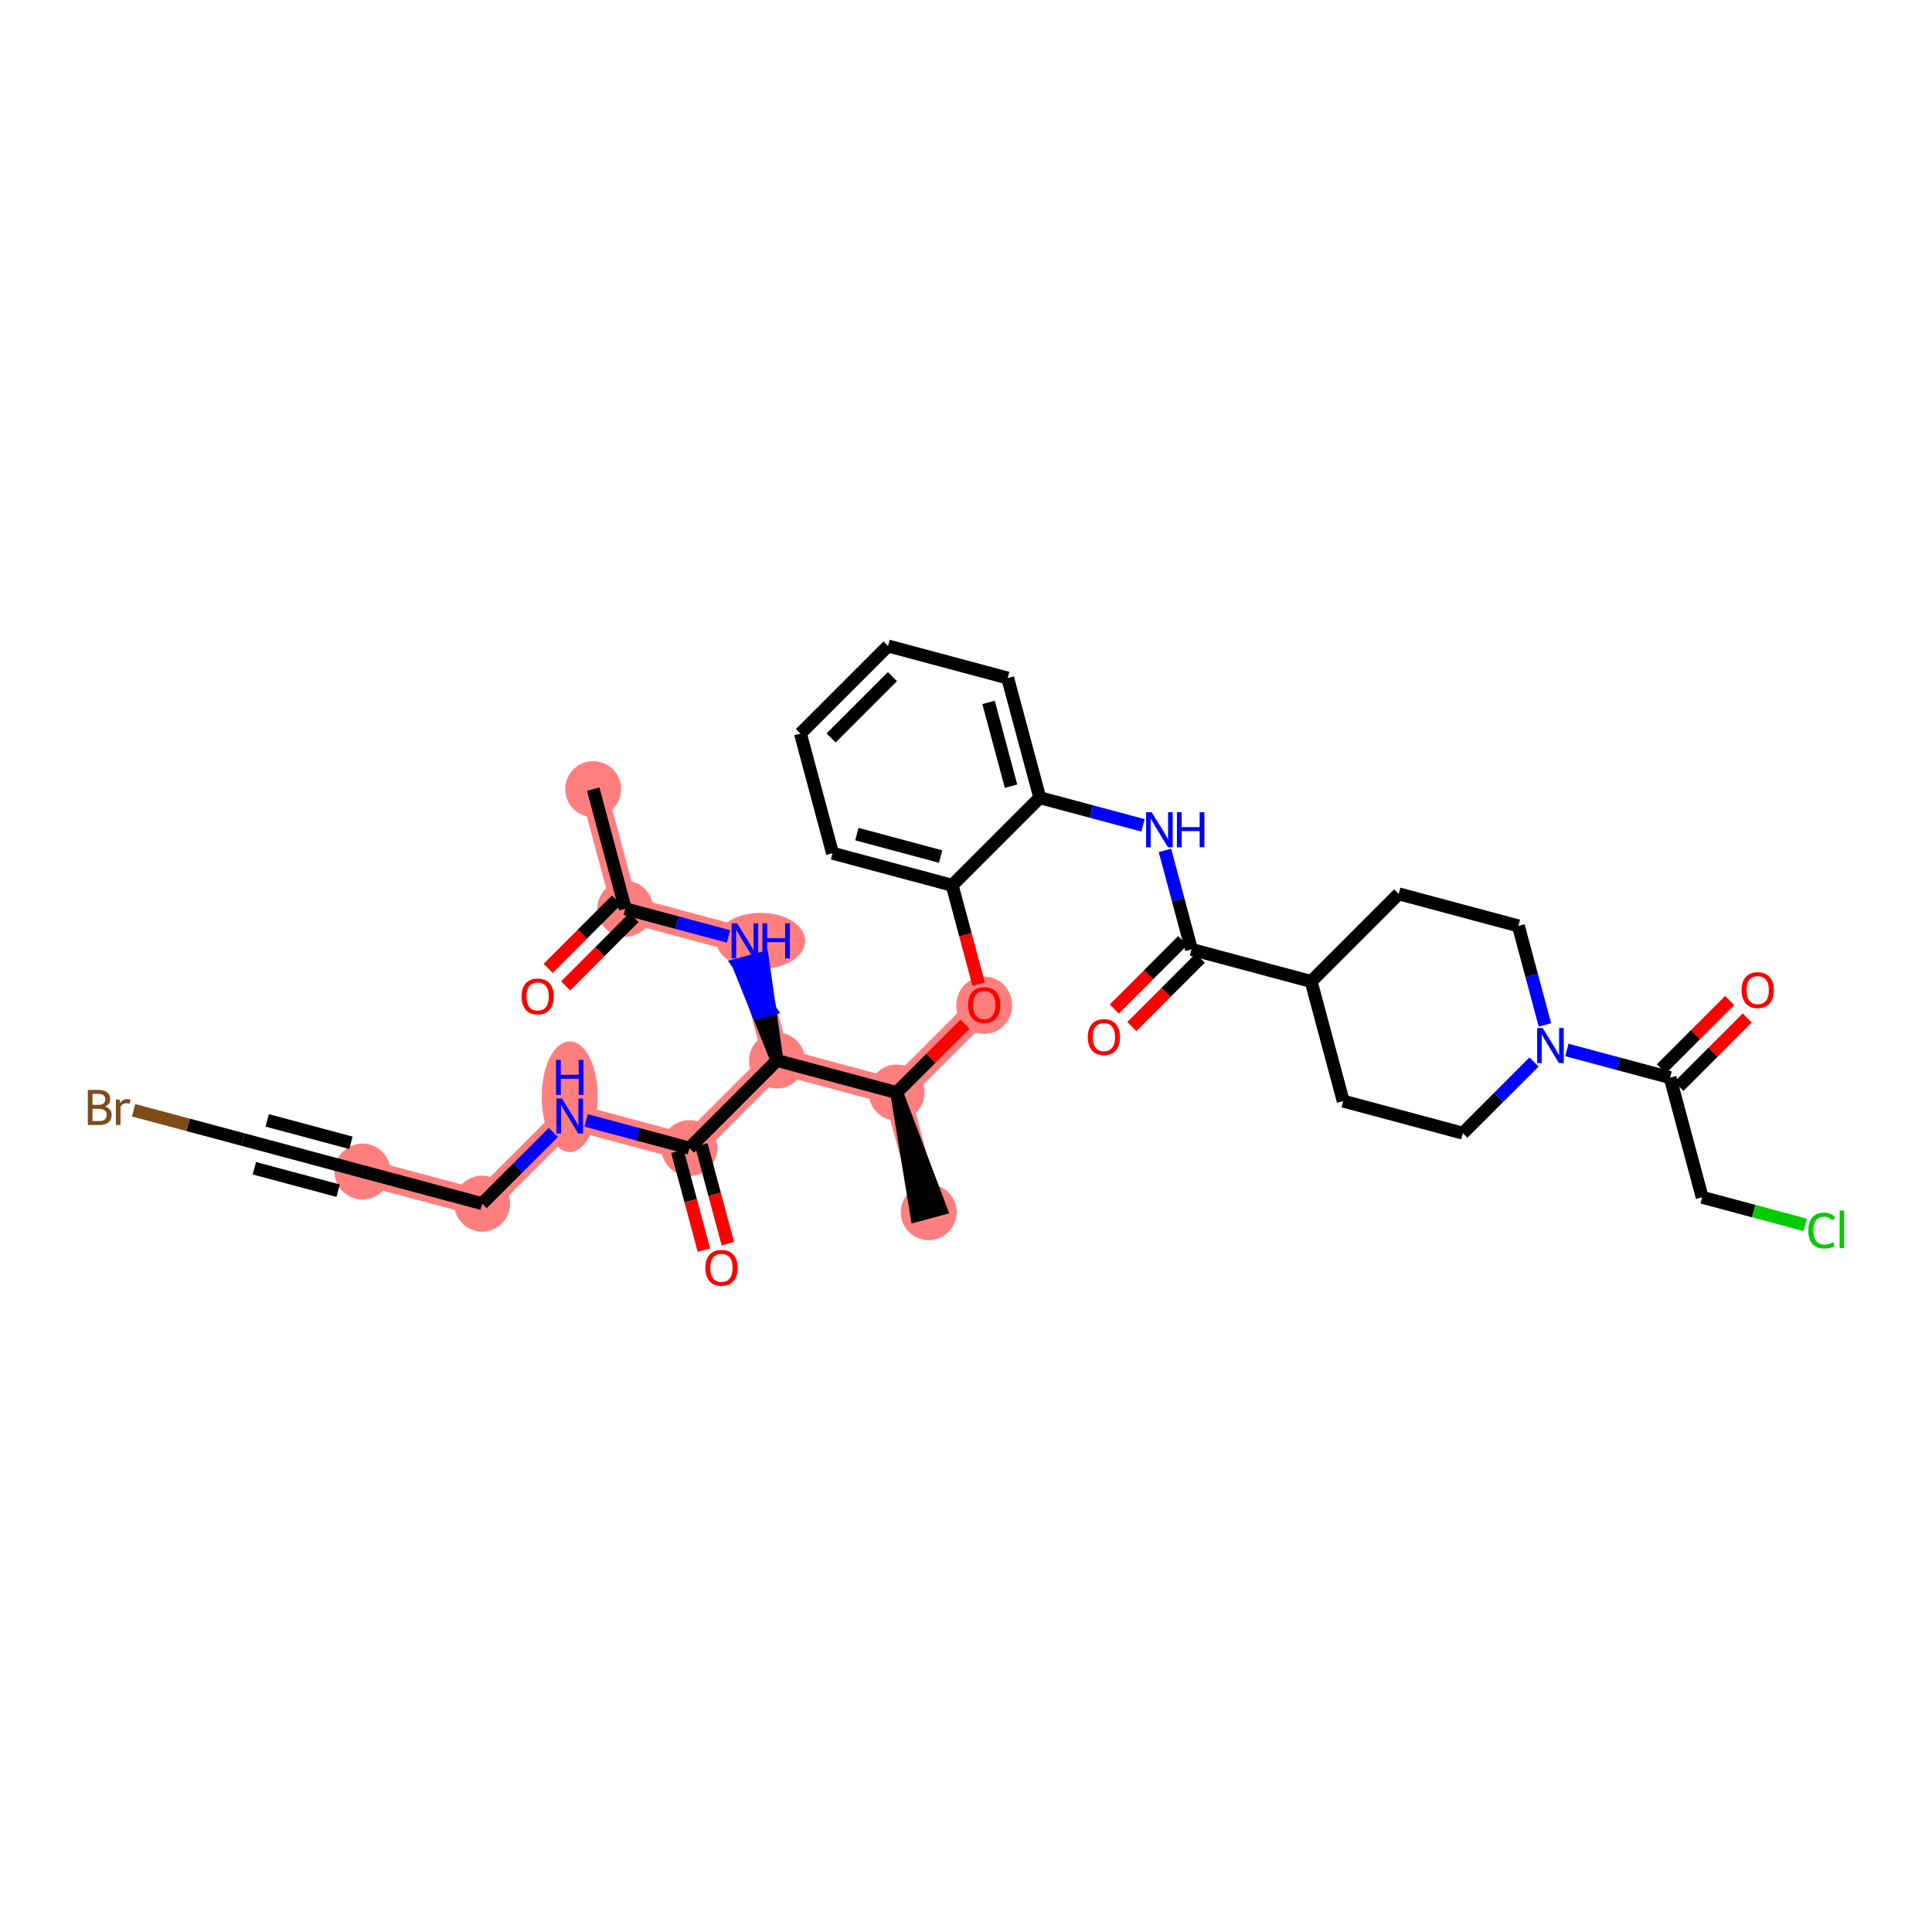 <?xml version='1.0' encoding='iso-8859-1'?>
<svg version='1.1' baseProfile='full'
              xmlns='http://www.w3.org/2000/svg'
                      xmlns:rdkit='http://www.rdkit.org/xml'
                      xmlns:xlink='http://www.w3.org/1999/xlink'
                  xml:space='preserve'
width='300px' height='300px' viewBox='0 0 300 300'>
<!-- END OF HEADER -->
<rect style='opacity:1.0;fill:#FFFFFF;stroke:none' width='300' height='300' x='0' y='0'> </rect>
<rect style='opacity:1.0;fill:#FFFFFF;stroke:none' width='300' height='300' x='0' y='0'> </rect>
<path d='M 92.111,122.534 L 97.09,141.114' style='fill:none;fill-rule:evenodd;stroke:#FF7F7F;stroke-width:4.1px;stroke-linecap:butt;stroke-linejoin:miter;stroke-opacity:1' />
<path d='M 97.09,141.114 L 115.67,146.092' style='fill:none;fill-rule:evenodd;stroke:#FF7F7F;stroke-width:4.1px;stroke-linecap:butt;stroke-linejoin:miter;stroke-opacity:1' />
<path d='M 115.67,146.092 L 120.65,164.671' style='fill:none;fill-rule:evenodd;stroke:#FF7F7F;stroke-width:4.1px;stroke-linecap:butt;stroke-linejoin:miter;stroke-opacity:1' />
<path d='M 120.65,164.671 L 107.049,178.274' style='fill:none;fill-rule:evenodd;stroke:#FF7F7F;stroke-width:4.1px;stroke-linecap:butt;stroke-linejoin:miter;stroke-opacity:1' />
<path d='M 120.65,164.671 L 139.23,169.649' style='fill:none;fill-rule:evenodd;stroke:#FF7F7F;stroke-width:4.1px;stroke-linecap:butt;stroke-linejoin:miter;stroke-opacity:1' />
<path d='M 107.049,178.274 L 88.468,173.296' style='fill:none;fill-rule:evenodd;stroke:#FF7F7F;stroke-width:4.1px;stroke-linecap:butt;stroke-linejoin:miter;stroke-opacity:1' />
<path d='M 88.468,173.296 L 74.867,186.898' style='fill:none;fill-rule:evenodd;stroke:#FF7F7F;stroke-width:4.1px;stroke-linecap:butt;stroke-linejoin:miter;stroke-opacity:1' />
<path d='M 74.867,186.898 L 56.287,181.92' style='fill:none;fill-rule:evenodd;stroke:#FF7F7F;stroke-width:4.1px;stroke-linecap:butt;stroke-linejoin:miter;stroke-opacity:1' />
<path d='M 139.23,169.649 L 144.209,188.229' style='fill:none;fill-rule:evenodd;stroke:#FF7F7F;stroke-width:4.1px;stroke-linecap:butt;stroke-linejoin:miter;stroke-opacity:1' />
<path d='M 139.23,169.649 L 152.831,156.047' style='fill:none;fill-rule:evenodd;stroke:#FF7F7F;stroke-width:4.1px;stroke-linecap:butt;stroke-linejoin:miter;stroke-opacity:1' />
<ellipse cx='92.111' cy='122.534' rx='3.847' ry='3.847'  style='fill:#FF7F7F;fill-rule:evenodd;stroke:#FF7F7F;stroke-width:1.0px;stroke-linecap:butt;stroke-linejoin:miter;stroke-opacity:1' />
<ellipse cx='97.09' cy='141.114' rx='3.847' ry='3.847'  style='fill:#FF7F7F;fill-rule:evenodd;stroke:#FF7F7F;stroke-width:1.0px;stroke-linecap:butt;stroke-linejoin:miter;stroke-opacity:1' />
<ellipse cx='118.129' cy='146.092' rx='6.398' ry='3.852'  style='fill:#FF7F7F;fill-rule:evenodd;stroke:#FF7F7F;stroke-width:1.0px;stroke-linecap:butt;stroke-linejoin:miter;stroke-opacity:1' />
<ellipse cx='120.65' cy='164.671' rx='3.847' ry='3.847'  style='fill:#FF7F7F;fill-rule:evenodd;stroke:#FF7F7F;stroke-width:1.0px;stroke-linecap:butt;stroke-linejoin:miter;stroke-opacity:1' />
<ellipse cx='107.049' cy='178.274' rx='3.847' ry='3.847'  style='fill:#FF7F7F;fill-rule:evenodd;stroke:#FF7F7F;stroke-width:1.0px;stroke-linecap:butt;stroke-linejoin:miter;stroke-opacity:1' />
<ellipse cx='88.468' cy='170.3' rx='3.847' ry='8.089'  style='fill:#FF7F7F;fill-rule:evenodd;stroke:#FF7F7F;stroke-width:1.0px;stroke-linecap:butt;stroke-linejoin:miter;stroke-opacity:1' />
<ellipse cx='74.867' cy='186.898' rx='3.847' ry='3.847'  style='fill:#FF7F7F;fill-rule:evenodd;stroke:#FF7F7F;stroke-width:1.0px;stroke-linecap:butt;stroke-linejoin:miter;stroke-opacity:1' />
<ellipse cx='56.287' cy='181.92' rx='3.847' ry='3.847'  style='fill:#FF7F7F;fill-rule:evenodd;stroke:#FF7F7F;stroke-width:1.0px;stroke-linecap:butt;stroke-linejoin:miter;stroke-opacity:1' />
<ellipse cx='139.23' cy='169.649' rx='3.847' ry='3.847'  style='fill:#FF7F7F;fill-rule:evenodd;stroke:#FF7F7F;stroke-width:1.0px;stroke-linecap:butt;stroke-linejoin:miter;stroke-opacity:1' />
<ellipse cx='144.209' cy='188.229' rx='3.847' ry='3.847'  style='fill:#FF7F7F;fill-rule:evenodd;stroke:#FF7F7F;stroke-width:1.0px;stroke-linecap:butt;stroke-linejoin:miter;stroke-opacity:1' />
<ellipse cx='152.831' cy='156.089' rx='3.847' ry='3.955'  style='fill:#FF7F7F;fill-rule:evenodd;stroke:#FF7F7F;stroke-width:1.0px;stroke-linecap:butt;stroke-linejoin:miter;stroke-opacity:1' />
<path class='bond-0 atom-0 atom-1' d='M 92.111,122.534 L 97.09,141.114' style='fill:none;fill-rule:evenodd;stroke:#000000;stroke-width:2.0px;stroke-linecap:butt;stroke-linejoin:miter;stroke-opacity:1' />
<path class='bond-1 atom-1 atom-2' d='M 95.73,139.754 L 90.42,145.064' style='fill:none;fill-rule:evenodd;stroke:#000000;stroke-width:2.0px;stroke-linecap:butt;stroke-linejoin:miter;stroke-opacity:1' />
<path class='bond-1 atom-1 atom-2' d='M 90.42,145.064 L 85.11,150.374' style='fill:none;fill-rule:evenodd;stroke:#FF0000;stroke-width:2.0px;stroke-linecap:butt;stroke-linejoin:miter;stroke-opacity:1' />
<path class='bond-1 atom-1 atom-2' d='M 98.45,142.474 L 93.141,147.784' style='fill:none;fill-rule:evenodd;stroke:#000000;stroke-width:2.0px;stroke-linecap:butt;stroke-linejoin:miter;stroke-opacity:1' />
<path class='bond-1 atom-1 atom-2' d='M 93.141,147.784 L 87.831,153.094' style='fill:none;fill-rule:evenodd;stroke:#FF0000;stroke-width:2.0px;stroke-linecap:butt;stroke-linejoin:miter;stroke-opacity:1' />
<path class='bond-2 atom-1 atom-3' d='M 97.09,141.114 L 105.107,143.261' style='fill:none;fill-rule:evenodd;stroke:#000000;stroke-width:2.0px;stroke-linecap:butt;stroke-linejoin:miter;stroke-opacity:1' />
<path class='bond-2 atom-1 atom-3' d='M 105.107,143.261 L 113.124,145.409' style='fill:none;fill-rule:evenodd;stroke:#0000FF;stroke-width:2.0px;stroke-linecap:butt;stroke-linejoin:miter;stroke-opacity:1' />
<path class='bond-3 atom-4 atom-3' d='M 120.65,164.671 L 119.518,156.735 L 117.66,157.233 Z' style='fill:#000000;fill-rule:evenodd;fill-opacity:1;stroke:#000000;stroke-width:2.0px;stroke-linecap:butt;stroke-linejoin:miter;stroke-opacity:1;' />
<path class='bond-3 atom-4 atom-3' d='M 119.518,156.735 L 114.671,149.794 L 118.387,148.798 Z' style='fill:#0000FF;fill-rule:evenodd;fill-opacity:1;stroke:#0000FF;stroke-width:2.0px;stroke-linecap:butt;stroke-linejoin:miter;stroke-opacity:1;' />
<path class='bond-3 atom-4 atom-3' d='M 119.518,156.735 L 117.66,157.233 L 114.671,149.794 Z' style='fill:#0000FF;fill-rule:evenodd;fill-opacity:1;stroke:#0000FF;stroke-width:2.0px;stroke-linecap:butt;stroke-linejoin:miter;stroke-opacity:1;' />
<path class='bond-4 atom-4 atom-5' d='M 120.65,164.671 L 107.049,178.274' style='fill:none;fill-rule:evenodd;stroke:#000000;stroke-width:2.0px;stroke-linecap:butt;stroke-linejoin:miter;stroke-opacity:1' />
<path class='bond-11 atom-4 atom-12' d='M 120.65,164.671 L 139.23,169.649' style='fill:none;fill-rule:evenodd;stroke:#000000;stroke-width:2.0px;stroke-linecap:butt;stroke-linejoin:miter;stroke-opacity:1' />
<path class='bond-5 atom-5 atom-6' d='M 105.191,178.772 L 107.247,186.444' style='fill:none;fill-rule:evenodd;stroke:#000000;stroke-width:2.0px;stroke-linecap:butt;stroke-linejoin:miter;stroke-opacity:1' />
<path class='bond-5 atom-5 atom-6' d='M 107.247,186.444 L 109.303,194.116' style='fill:none;fill-rule:evenodd;stroke:#FF0000;stroke-width:2.0px;stroke-linecap:butt;stroke-linejoin:miter;stroke-opacity:1' />
<path class='bond-5 atom-5 atom-6' d='M 108.907,177.776 L 110.963,185.448' style='fill:none;fill-rule:evenodd;stroke:#000000;stroke-width:2.0px;stroke-linecap:butt;stroke-linejoin:miter;stroke-opacity:1' />
<path class='bond-5 atom-5 atom-6' d='M 110.963,185.448 L 113.019,193.12' style='fill:none;fill-rule:evenodd;stroke:#FF0000;stroke-width:2.0px;stroke-linecap:butt;stroke-linejoin:miter;stroke-opacity:1' />
<path class='bond-6 atom-5 atom-7' d='M 107.049,178.274 L 99.032,176.126' style='fill:none;fill-rule:evenodd;stroke:#000000;stroke-width:2.0px;stroke-linecap:butt;stroke-linejoin:miter;stroke-opacity:1' />
<path class='bond-6 atom-5 atom-7' d='M 99.032,176.126 L 91.015,173.978' style='fill:none;fill-rule:evenodd;stroke:#0000FF;stroke-width:2.0px;stroke-linecap:butt;stroke-linejoin:miter;stroke-opacity:1' />
<path class='bond-7 atom-7 atom-8' d='M 85.921,175.843 L 80.394,181.37' style='fill:none;fill-rule:evenodd;stroke:#0000FF;stroke-width:2.0px;stroke-linecap:butt;stroke-linejoin:miter;stroke-opacity:1' />
<path class='bond-7 atom-7 atom-8' d='M 80.394,181.37 L 74.867,186.898' style='fill:none;fill-rule:evenodd;stroke:#000000;stroke-width:2.0px;stroke-linecap:butt;stroke-linejoin:miter;stroke-opacity:1' />
<path class='bond-8 atom-8 atom-9' d='M 74.867,186.898 L 56.287,181.92' style='fill:none;fill-rule:evenodd;stroke:#000000;stroke-width:2.0px;stroke-linecap:butt;stroke-linejoin:miter;stroke-opacity:1' />
<path class='bond-9 atom-9 atom-10' d='M 56.287,181.92 L 37.706,176.942' style='fill:none;fill-rule:evenodd;stroke:#000000;stroke-width:2.0px;stroke-linecap:butt;stroke-linejoin:miter;stroke-opacity:1' />
<path class='bond-9 atom-9 atom-10' d='M 54.495,177.457 L 41.489,173.973' style='fill:none;fill-rule:evenodd;stroke:#000000;stroke-width:2.0px;stroke-linecap:butt;stroke-linejoin:miter;stroke-opacity:1' />
<path class='bond-9 atom-9 atom-10' d='M 52.504,184.89 L 39.498,181.405' style='fill:none;fill-rule:evenodd;stroke:#000000;stroke-width:2.0px;stroke-linecap:butt;stroke-linejoin:miter;stroke-opacity:1' />
<path class='bond-10 atom-10 atom-11' d='M 37.706,176.942 L 29.224,174.67' style='fill:none;fill-rule:evenodd;stroke:#000000;stroke-width:2.0px;stroke-linecap:butt;stroke-linejoin:miter;stroke-opacity:1' />
<path class='bond-10 atom-10 atom-11' d='M 29.224,174.67 L 20.742,172.397' style='fill:none;fill-rule:evenodd;stroke:#7F4C19;stroke-width:2.0px;stroke-linecap:butt;stroke-linejoin:miter;stroke-opacity:1' />
<path class='bond-12 atom-12 atom-13' d='M 139.23,169.649 L 142.351,188.727 L 146.067,187.731 Z' style='fill:#000000;fill-rule:evenodd;fill-opacity:1;stroke:#000000;stroke-width:2.0px;stroke-linecap:butt;stroke-linejoin:miter;stroke-opacity:1;' />
<path class='bond-13 atom-12 atom-14' d='M 139.23,169.649 L 144.54,164.339' style='fill:none;fill-rule:evenodd;stroke:#000000;stroke-width:2.0px;stroke-linecap:butt;stroke-linejoin:miter;stroke-opacity:1' />
<path class='bond-13 atom-12 atom-14' d='M 144.54,164.339 L 149.85,159.029' style='fill:none;fill-rule:evenodd;stroke:#FF0000;stroke-width:2.0px;stroke-linecap:butt;stroke-linejoin:miter;stroke-opacity:1' />
<path class='bond-14 atom-14 atom-15' d='M 151.964,152.812 L 149.908,145.139' style='fill:none;fill-rule:evenodd;stroke:#FF0000;stroke-width:2.0px;stroke-linecap:butt;stroke-linejoin:miter;stroke-opacity:1' />
<path class='bond-14 atom-14 atom-15' d='M 149.908,145.139 L 147.852,137.467' style='fill:none;fill-rule:evenodd;stroke:#000000;stroke-width:2.0px;stroke-linecap:butt;stroke-linejoin:miter;stroke-opacity:1' />
<path class='bond-15 atom-15 atom-16' d='M 147.852,137.467 L 129.272,132.489' style='fill:none;fill-rule:evenodd;stroke:#000000;stroke-width:2.0px;stroke-linecap:butt;stroke-linejoin:miter;stroke-opacity:1' />
<path class='bond-15 atom-15 atom-16' d='M 146.06,133.004 L 133.054,129.52' style='fill:none;fill-rule:evenodd;stroke:#000000;stroke-width:2.0px;stroke-linecap:butt;stroke-linejoin:miter;stroke-opacity:1' />
<path class='bond-33 atom-20 atom-15' d='M 161.453,123.865 L 147.852,137.467' style='fill:none;fill-rule:evenodd;stroke:#000000;stroke-width:2.0px;stroke-linecap:butt;stroke-linejoin:miter;stroke-opacity:1' />
<path class='bond-16 atom-16 atom-17' d='M 129.272,132.489 L 124.292,113.909' style='fill:none;fill-rule:evenodd;stroke:#000000;stroke-width:2.0px;stroke-linecap:butt;stroke-linejoin:miter;stroke-opacity:1' />
<path class='bond-17 atom-17 atom-18' d='M 124.292,113.909 L 137.893,100.307' style='fill:none;fill-rule:evenodd;stroke:#000000;stroke-width:2.0px;stroke-linecap:butt;stroke-linejoin:miter;stroke-opacity:1' />
<path class='bond-17 atom-17 atom-18' d='M 129.053,114.589 L 138.574,105.068' style='fill:none;fill-rule:evenodd;stroke:#000000;stroke-width:2.0px;stroke-linecap:butt;stroke-linejoin:miter;stroke-opacity:1' />
<path class='bond-18 atom-18 atom-19' d='M 137.893,100.307 L 156.474,105.285' style='fill:none;fill-rule:evenodd;stroke:#000000;stroke-width:2.0px;stroke-linecap:butt;stroke-linejoin:miter;stroke-opacity:1' />
<path class='bond-19 atom-19 atom-20' d='M 156.474,105.285 L 161.453,123.865' style='fill:none;fill-rule:evenodd;stroke:#000000;stroke-width:2.0px;stroke-linecap:butt;stroke-linejoin:miter;stroke-opacity:1' />
<path class='bond-19 atom-19 atom-20' d='M 153.505,109.068 L 156.99,122.074' style='fill:none;fill-rule:evenodd;stroke:#000000;stroke-width:2.0px;stroke-linecap:butt;stroke-linejoin:miter;stroke-opacity:1' />
<path class='bond-20 atom-20 atom-21' d='M 161.453,123.865 L 169.47,126.013' style='fill:none;fill-rule:evenodd;stroke:#000000;stroke-width:2.0px;stroke-linecap:butt;stroke-linejoin:miter;stroke-opacity:1' />
<path class='bond-20 atom-20 atom-21' d='M 169.47,126.013 L 177.486,128.16' style='fill:none;fill-rule:evenodd;stroke:#0000FF;stroke-width:2.0px;stroke-linecap:butt;stroke-linejoin:miter;stroke-opacity:1' />
<path class='bond-21 atom-21 atom-22' d='M 180.892,132.047 L 182.952,139.735' style='fill:none;fill-rule:evenodd;stroke:#0000FF;stroke-width:2.0px;stroke-linecap:butt;stroke-linejoin:miter;stroke-opacity:1' />
<path class='bond-21 atom-21 atom-22' d='M 182.952,139.735 L 185.013,147.423' style='fill:none;fill-rule:evenodd;stroke:#000000;stroke-width:2.0px;stroke-linecap:butt;stroke-linejoin:miter;stroke-opacity:1' />
<path class='bond-22 atom-22 atom-23' d='M 183.652,146.063 L 178.343,151.373' style='fill:none;fill-rule:evenodd;stroke:#000000;stroke-width:2.0px;stroke-linecap:butt;stroke-linejoin:miter;stroke-opacity:1' />
<path class='bond-22 atom-22 atom-23' d='M 178.343,151.373 L 173.033,156.683' style='fill:none;fill-rule:evenodd;stroke:#FF0000;stroke-width:2.0px;stroke-linecap:butt;stroke-linejoin:miter;stroke-opacity:1' />
<path class='bond-22 atom-22 atom-23' d='M 186.373,148.783 L 181.063,154.093' style='fill:none;fill-rule:evenodd;stroke:#000000;stroke-width:2.0px;stroke-linecap:butt;stroke-linejoin:miter;stroke-opacity:1' />
<path class='bond-22 atom-22 atom-23' d='M 181.063,154.093 L 175.753,159.403' style='fill:none;fill-rule:evenodd;stroke:#FF0000;stroke-width:2.0px;stroke-linecap:butt;stroke-linejoin:miter;stroke-opacity:1' />
<path class='bond-23 atom-22 atom-24' d='M 185.013,147.423 L 203.593,152.401' style='fill:none;fill-rule:evenodd;stroke:#000000;stroke-width:2.0px;stroke-linecap:butt;stroke-linejoin:miter;stroke-opacity:1' />
<path class='bond-24 atom-24 atom-25' d='M 203.593,152.401 L 208.572,170.98' style='fill:none;fill-rule:evenodd;stroke:#000000;stroke-width:2.0px;stroke-linecap:butt;stroke-linejoin:miter;stroke-opacity:1' />
<path class='bond-34 atom-33 atom-24' d='M 217.194,138.798 L 203.593,152.401' style='fill:none;fill-rule:evenodd;stroke:#000000;stroke-width:2.0px;stroke-linecap:butt;stroke-linejoin:miter;stroke-opacity:1' />
<path class='bond-25 atom-25 atom-26' d='M 208.572,170.98 L 227.153,175.958' style='fill:none;fill-rule:evenodd;stroke:#000000;stroke-width:2.0px;stroke-linecap:butt;stroke-linejoin:miter;stroke-opacity:1' />
<path class='bond-26 atom-26 atom-27' d='M 227.153,175.958 L 232.68,170.431' style='fill:none;fill-rule:evenodd;stroke:#000000;stroke-width:2.0px;stroke-linecap:butt;stroke-linejoin:miter;stroke-opacity:1' />
<path class='bond-26 atom-26 atom-27' d='M 232.68,170.431 L 238.207,164.903' style='fill:none;fill-rule:evenodd;stroke:#0000FF;stroke-width:2.0px;stroke-linecap:butt;stroke-linejoin:miter;stroke-opacity:1' />
<path class='bond-27 atom-27 atom-28' d='M 243.3,163.038 L 251.317,165.186' style='fill:none;fill-rule:evenodd;stroke:#0000FF;stroke-width:2.0px;stroke-linecap:butt;stroke-linejoin:miter;stroke-opacity:1' />
<path class='bond-27 atom-27 atom-28' d='M 251.317,165.186 L 259.334,167.334' style='fill:none;fill-rule:evenodd;stroke:#000000;stroke-width:2.0px;stroke-linecap:butt;stroke-linejoin:miter;stroke-opacity:1' />
<path class='bond-31 atom-27 atom-32' d='M 239.895,159.151 L 237.835,151.464' style='fill:none;fill-rule:evenodd;stroke:#0000FF;stroke-width:2.0px;stroke-linecap:butt;stroke-linejoin:miter;stroke-opacity:1' />
<path class='bond-31 atom-27 atom-32' d='M 237.835,151.464 L 235.774,143.776' style='fill:none;fill-rule:evenodd;stroke:#000000;stroke-width:2.0px;stroke-linecap:butt;stroke-linejoin:miter;stroke-opacity:1' />
<path class='bond-28 atom-28 atom-29' d='M 260.694,168.694 L 266.004,163.384' style='fill:none;fill-rule:evenodd;stroke:#000000;stroke-width:2.0px;stroke-linecap:butt;stroke-linejoin:miter;stroke-opacity:1' />
<path class='bond-28 atom-28 atom-29' d='M 266.004,163.384 L 271.314,158.074' style='fill:none;fill-rule:evenodd;stroke:#FF0000;stroke-width:2.0px;stroke-linecap:butt;stroke-linejoin:miter;stroke-opacity:1' />
<path class='bond-28 atom-28 atom-29' d='M 257.974,165.974 L 263.283,160.664' style='fill:none;fill-rule:evenodd;stroke:#000000;stroke-width:2.0px;stroke-linecap:butt;stroke-linejoin:miter;stroke-opacity:1' />
<path class='bond-28 atom-28 atom-29' d='M 263.283,160.664 L 268.593,155.353' style='fill:none;fill-rule:evenodd;stroke:#FF0000;stroke-width:2.0px;stroke-linecap:butt;stroke-linejoin:miter;stroke-opacity:1' />
<path class='bond-29 atom-28 atom-30' d='M 259.334,167.334 L 264.313,185.914' style='fill:none;fill-rule:evenodd;stroke:#000000;stroke-width:2.0px;stroke-linecap:butt;stroke-linejoin:miter;stroke-opacity:1' />
<path class='bond-30 atom-30 atom-31' d='M 264.313,185.914 L 272.313,188.057' style='fill:none;fill-rule:evenodd;stroke:#000000;stroke-width:2.0px;stroke-linecap:butt;stroke-linejoin:miter;stroke-opacity:1' />
<path class='bond-30 atom-30 atom-31' d='M 272.313,188.057 L 280.312,190.2' style='fill:none;fill-rule:evenodd;stroke:#00CC00;stroke-width:2.0px;stroke-linecap:butt;stroke-linejoin:miter;stroke-opacity:1' />
<path class='bond-32 atom-32 atom-33' d='M 235.774,143.776 L 217.194,138.798' style='fill:none;fill-rule:evenodd;stroke:#000000;stroke-width:2.0px;stroke-linecap:butt;stroke-linejoin:miter;stroke-opacity:1' />
<path  class='atom-2' d='M 80.988 154.731
Q 80.988 153.423, 81.635 152.692
Q 82.281 151.961, 83.489 151.961
Q 84.697 151.961, 85.343 152.692
Q 85.99 153.423, 85.99 154.731
Q 85.99 156.055, 85.336 156.809
Q 84.682 157.555, 83.489 157.555
Q 82.289 157.555, 81.635 156.809
Q 80.988 156.062, 80.988 154.731
M 83.489 156.94
Q 84.32 156.94, 84.766 156.386
Q 85.22 155.824, 85.22 154.731
Q 85.22 153.662, 84.766 153.123
Q 84.32 152.577, 83.489 152.577
Q 82.658 152.577, 82.204 153.115
Q 81.758 153.654, 81.758 154.731
Q 81.758 155.832, 82.204 156.386
Q 82.658 156.94, 83.489 156.94
' fill='#FF0000'/>
<path  class='atom-3' d='M 114.466 143.368
L 116.251 146.253
Q 116.428 146.538, 116.713 147.053
Q 116.998 147.569, 117.013 147.6
L 117.013 143.368
L 117.736 143.368
L 117.736 148.815
L 116.99 148.815
L 115.074 145.661
Q 114.851 145.291, 114.612 144.868
Q 114.382 144.445, 114.312 144.314
L 114.312 148.815
L 113.605 148.815
L 113.605 143.368
L 114.466 143.368
' fill='#0000FF'/>
<path  class='atom-3' d='M 118.39 143.368
L 119.129 143.368
L 119.129 145.684
L 121.914 145.684
L 121.914 143.368
L 122.653 143.368
L 122.653 148.815
L 121.914 148.815
L 121.914 146.299
L 119.129 146.299
L 119.129 148.815
L 118.39 148.815
L 118.39 143.368
' fill='#0000FF'/>
<path  class='atom-6' d='M 109.527 196.869
Q 109.527 195.561, 110.174 194.83
Q 110.82 194.099, 112.028 194.099
Q 113.236 194.099, 113.882 194.83
Q 114.529 195.561, 114.529 196.869
Q 114.529 198.192, 113.875 198.946
Q 113.221 199.693, 112.028 199.693
Q 110.828 199.693, 110.174 198.946
Q 109.527 198.2, 109.527 196.869
M 112.028 199.077
Q 112.859 199.077, 113.305 198.523
Q 113.759 197.962, 113.759 196.869
Q 113.759 195.799, 113.305 195.261
Q 112.859 194.715, 112.028 194.715
Q 111.197 194.715, 110.743 195.253
Q 110.297 195.792, 110.297 196.869
Q 110.297 197.969, 110.743 198.523
Q 111.197 199.077, 112.028 199.077
' fill='#FF0000'/>
<path  class='atom-7' d='M 87.264 170.572
L 89.049 173.457
Q 89.226 173.742, 89.511 174.258
Q 89.796 174.773, 89.811 174.804
L 89.811 170.572
L 90.534 170.572
L 90.534 176.02
L 89.788 176.02
L 87.872 172.865
Q 87.649 172.496, 87.41 172.072
Q 87.18 171.649, 87.11 171.518
L 87.11 176.02
L 86.402 176.02
L 86.402 170.572
L 87.264 170.572
' fill='#0000FF'/>
<path  class='atom-7' d='M 86.337 164.58
L 87.076 164.58
L 87.076 166.896
L 89.861 166.896
L 89.861 164.58
L 90.6 164.58
L 90.6 170.027
L 89.861 170.027
L 89.861 167.511
L 87.076 167.511
L 87.076 170.027
L 86.337 170.027
L 86.337 164.58
' fill='#0000FF'/>
<path  class='atom-11' d='M 16.283 171.826
Q 16.806 171.972, 17.068 172.295
Q 17.337 172.611, 17.337 173.08
Q 17.337 173.834, 16.853 174.265
Q 16.375 174.688, 15.468 174.688
L 13.636 174.688
L 13.636 169.241
L 15.245 169.241
Q 16.175 169.241, 16.645 169.618
Q 17.114 169.995, 17.114 170.687
Q 17.114 171.511, 16.283 171.826
M 14.367 169.856
L 14.367 171.564
L 15.245 171.564
Q 15.783 171.564, 16.06 171.349
Q 16.345 171.126, 16.345 170.687
Q 16.345 169.856, 15.245 169.856
L 14.367 169.856
M 15.468 174.073
Q 15.998 174.073, 16.283 173.819
Q 16.568 173.565, 16.568 173.08
Q 16.568 172.634, 16.252 172.411
Q 15.945 172.18, 15.352 172.18
L 14.367 172.18
L 14.367 174.073
L 15.468 174.073
' fill='#7F4C19'/>
<path  class='atom-11' d='M 18.576 170.734
L 18.661 171.28
Q 19.076 170.664, 19.753 170.664
Q 19.969 170.664, 20.261 170.741
L 20.146 171.388
Q 19.815 171.311, 19.63 171.311
Q 19.307 171.311, 19.092 171.441
Q 18.884 171.564, 18.715 171.865
L 18.715 174.688
L 17.991 174.688
L 17.991 170.734
L 18.576 170.734
' fill='#7F4C19'/>
<path  class='atom-14' d='M 150.331 156.062
Q 150.331 154.754, 150.977 154.024
Q 151.623 153.293, 152.831 153.293
Q 154.039 153.293, 154.685 154.024
Q 155.332 154.754, 155.332 156.062
Q 155.332 157.386, 154.678 158.14
Q 154.024 158.886, 152.831 158.886
Q 151.631 158.886, 150.977 158.14
Q 150.331 157.394, 150.331 156.062
M 152.831 158.271
Q 153.662 158.271, 154.108 157.717
Q 154.562 157.155, 154.562 156.062
Q 154.562 154.993, 154.108 154.454
Q 153.662 153.908, 152.831 153.908
Q 152 153.908, 151.546 154.447
Q 151.1 154.985, 151.1 156.062
Q 151.1 157.163, 151.546 157.717
Q 152 158.271, 152.831 158.271
' fill='#FF0000'/>
<path  class='atom-21' d='M 178.829 126.119
L 180.614 129.004
Q 180.791 129.289, 181.076 129.805
Q 181.361 130.32, 181.376 130.351
L 181.376 126.119
L 182.099 126.119
L 182.099 131.567
L 181.353 131.567
L 179.437 128.412
Q 179.214 128.043, 178.975 127.619
Q 178.744 127.196, 178.675 127.065
L 178.675 131.567
L 177.967 131.567
L 177.967 126.119
L 178.829 126.119
' fill='#0000FF'/>
<path  class='atom-21' d='M 182.753 126.119
L 183.492 126.119
L 183.492 128.435
L 186.277 128.435
L 186.277 126.119
L 187.016 126.119
L 187.016 131.567
L 186.277 131.567
L 186.277 129.051
L 183.492 129.051
L 183.492 131.567
L 182.753 131.567
L 182.753 126.119
' fill='#0000FF'/>
<path  class='atom-23' d='M 168.911 161.04
Q 168.911 159.732, 169.557 159.001
Q 170.203 158.27, 171.411 158.27
Q 172.619 158.27, 173.266 159.001
Q 173.912 159.732, 173.912 161.04
Q 173.912 162.364, 173.258 163.118
Q 172.604 163.864, 171.411 163.864
Q 170.211 163.864, 169.557 163.118
Q 168.911 162.371, 168.911 161.04
M 171.411 163.249
Q 172.242 163.249, 172.689 162.695
Q 173.143 162.133, 173.143 161.04
Q 173.143 159.971, 172.689 159.432
Q 172.242 158.886, 171.411 158.886
Q 170.58 158.886, 170.127 159.424
Q 169.68 159.963, 169.68 161.04
Q 169.68 162.141, 170.127 162.695
Q 170.58 163.249, 171.411 163.249
' fill='#FF0000'/>
<path  class='atom-27' d='M 239.549 159.632
L 241.334 162.518
Q 241.511 162.802, 241.796 163.318
Q 242.081 163.833, 242.096 163.864
L 242.096 159.632
L 242.819 159.632
L 242.819 165.08
L 242.073 165.08
L 240.157 161.925
Q 239.934 161.556, 239.696 161.133
Q 239.465 160.71, 239.396 160.579
L 239.396 165.08
L 238.688 165.08
L 238.688 159.632
L 239.549 159.632
' fill='#0000FF'/>
<path  class='atom-29' d='M 270.434 153.747
Q 270.434 152.439, 271.081 151.708
Q 271.727 150.977, 272.935 150.977
Q 274.143 150.977, 274.789 151.708
Q 275.436 152.439, 275.436 153.747
Q 275.436 155.071, 274.782 155.825
Q 274.128 156.571, 272.935 156.571
Q 271.735 156.571, 271.081 155.825
Q 270.434 155.078, 270.434 153.747
M 272.935 155.955
Q 273.766 155.955, 274.212 155.401
Q 274.666 154.84, 274.666 153.747
Q 274.666 152.678, 274.212 152.139
Q 273.766 151.593, 272.935 151.593
Q 272.104 151.593, 271.65 152.131
Q 271.204 152.67, 271.204 153.747
Q 271.204 154.847, 271.65 155.401
Q 272.104 155.955, 272.935 155.955
' fill='#FF0000'/>
<path  class='atom-31' d='M 280.793 191.08
Q 280.793 189.726, 281.424 189.018
Q 282.063 188.303, 283.271 188.303
Q 284.394 188.303, 284.994 189.095
L 284.486 189.511
Q 284.048 188.933, 283.271 188.933
Q 282.447 188.933, 282.009 189.487
Q 281.578 190.034, 281.578 191.08
Q 281.578 192.157, 282.024 192.711
Q 282.478 193.265, 283.355 193.265
Q 283.955 193.265, 284.656 192.904
L 284.871 193.481
Q 284.586 193.665, 284.155 193.773
Q 283.725 193.881, 283.247 193.881
Q 282.063 193.881, 281.424 193.158
Q 280.793 192.434, 280.793 191.08
' fill='#00CC00'/>
<path  class='atom-31' d='M 285.656 187.972
L 286.364 187.972
L 286.364 193.812
L 285.656 193.812
L 285.656 187.972
' fill='#00CC00'/>
</svg>
